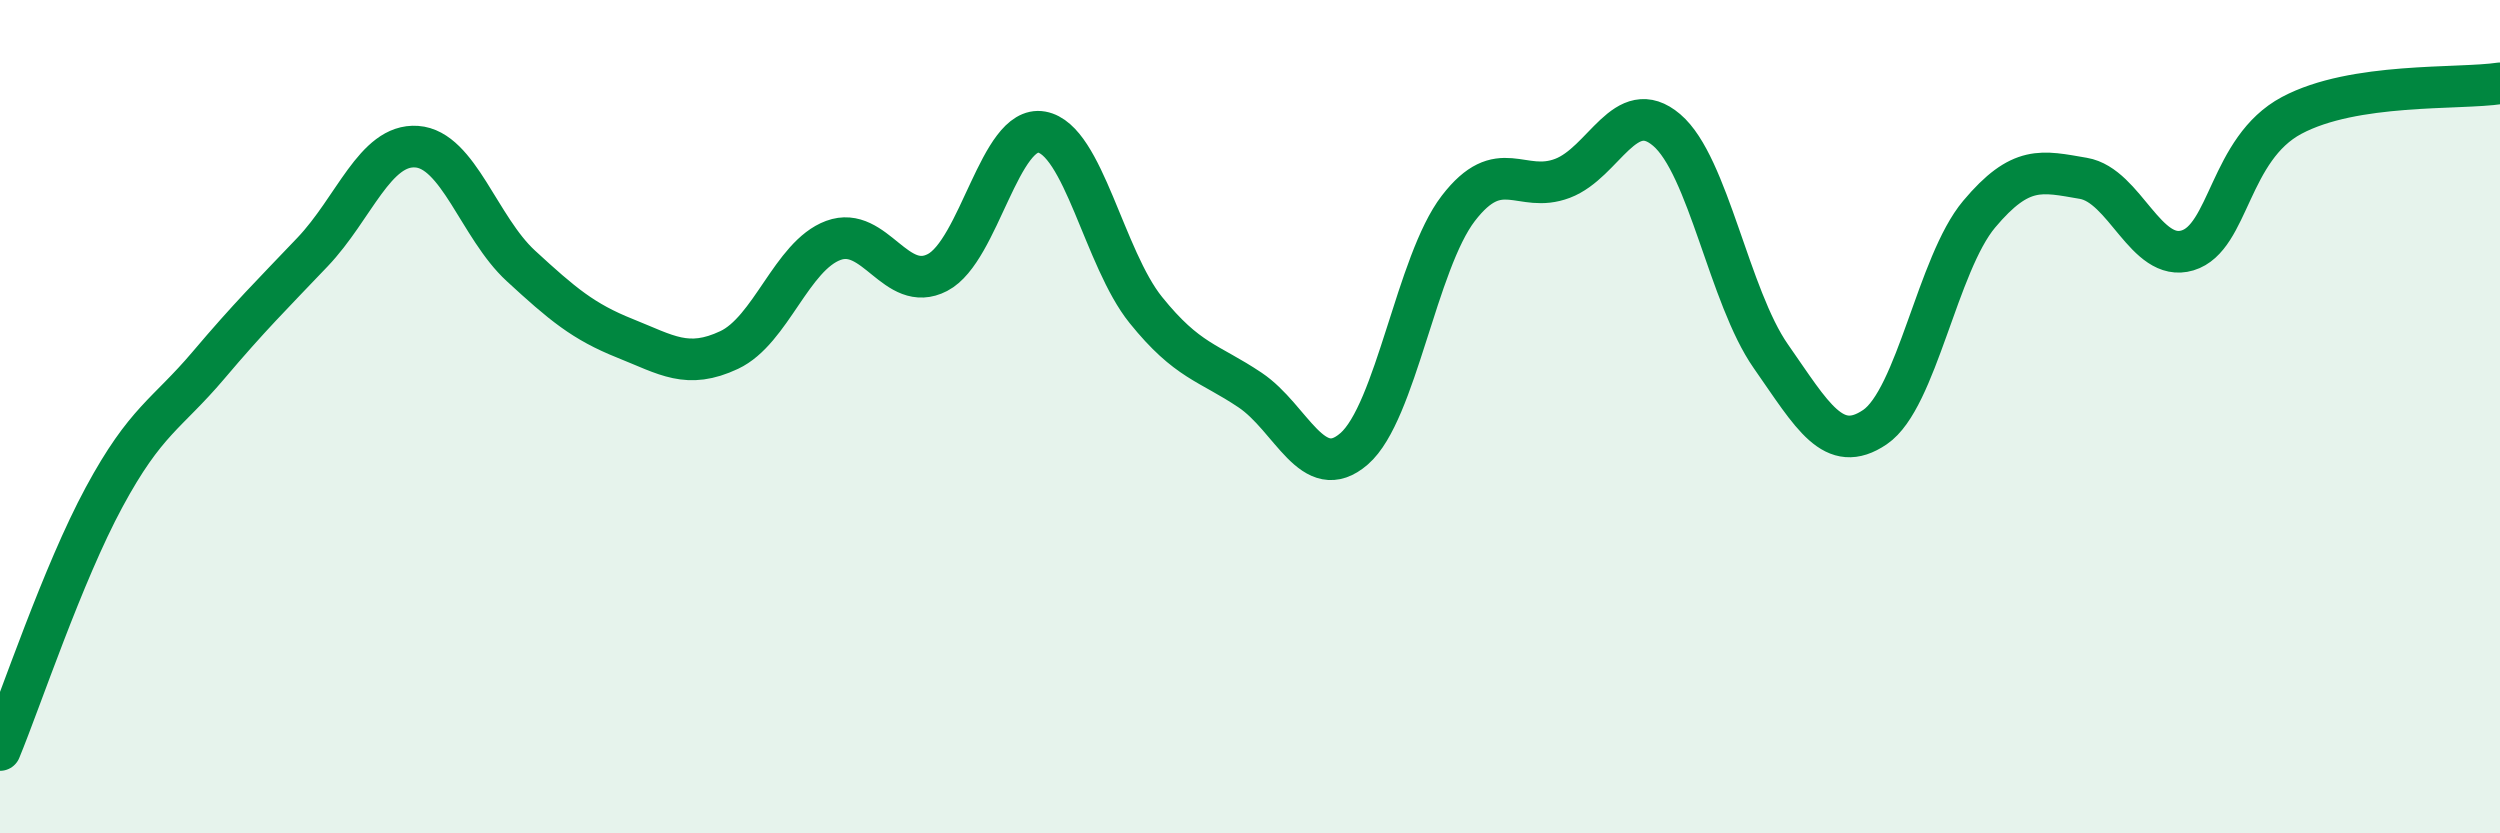
    <svg width="60" height="20" viewBox="0 0 60 20" xmlns="http://www.w3.org/2000/svg">
      <path
        d="M 0,18 C 0.5,16.79 1.5,13.78 2.5,11.93 C 3.5,10.08 4,9.95 5,8.77 C 6,7.59 6.5,7.1 7.5,6.05 C 8.5,5 9,3.45 10,3.52 C 11,3.59 11.5,5.46 12.5,6.38 C 13.5,7.3 14,7.72 15,8.12 C 16,8.52 16.5,8.87 17.5,8.4 C 18.5,7.93 19,6.14 20,5.77 C 21,5.4 21.5,7.06 22.5,6.54 C 23.5,6.02 24,2.99 25,3.17 C 26,3.35 26.5,6.2 27.5,7.44 C 28.5,8.68 29,8.69 30,9.36 C 31,10.03 31.5,11.64 32.5,10.77 C 33.5,9.9 34,6.3 35,5 C 36,3.7 36.5,4.66 37.5,4.28 C 38.5,3.9 39,2.27 40,3.12 C 41,3.97 41.5,7.12 42.5,8.55 C 43.5,9.98 44,10.93 45,10.25 C 46,9.57 46.5,6.33 47.5,5.14 C 48.5,3.95 49,4.11 50,4.28 C 51,4.45 51.5,6.31 52.5,6.01 C 53.5,5.71 53.5,3.57 55,2.77 C 56.5,1.97 59,2.15 60,2L60 20L0 20Z"
        fill="#008740"
        opacity="0.1"
        stroke-linecap="round"
        stroke-linejoin="round"
      />
      <path
        d="M 0,18 C 0.5,16.79 1.5,13.78 2.5,11.93 C 3.5,10.08 4,9.95 5,8.77 C 6,7.59 6.5,7.1 7.5,6.05 C 8.5,5 9,3.45 10,3.52 C 11,3.59 11.5,5.46 12.5,6.38 C 13.5,7.3 14,7.72 15,8.12 C 16,8.52 16.5,8.87 17.5,8.4 C 18.5,7.93 19,6.14 20,5.77 C 21,5.4 21.5,7.06 22.5,6.54 C 23.5,6.02 24,2.99 25,3.17 C 26,3.35 26.5,6.2 27.5,7.44 C 28.5,8.68 29,8.69 30,9.36 C 31,10.03 31.5,11.64 32.5,10.77 C 33.5,9.9 34,6.3 35,5 C 36,3.7 36.5,4.66 37.5,4.28 C 38.5,3.9 39,2.27 40,3.12 C 41,3.97 41.5,7.12 42.5,8.55 C 43.5,9.98 44,10.93 45,10.25 C 46,9.57 46.5,6.33 47.5,5.14 C 48.5,3.95 49,4.11 50,4.28 C 51,4.45 51.5,6.31 52.5,6.01 C 53.5,5.71 53.5,3.57 55,2.77 C 56.5,1.97 59,2.15 60,2"
        stroke="#008740"
        stroke-width="1"
        fill="none"
        stroke-linecap="round"
        stroke-linejoin="round"
      />
    </svg>
  